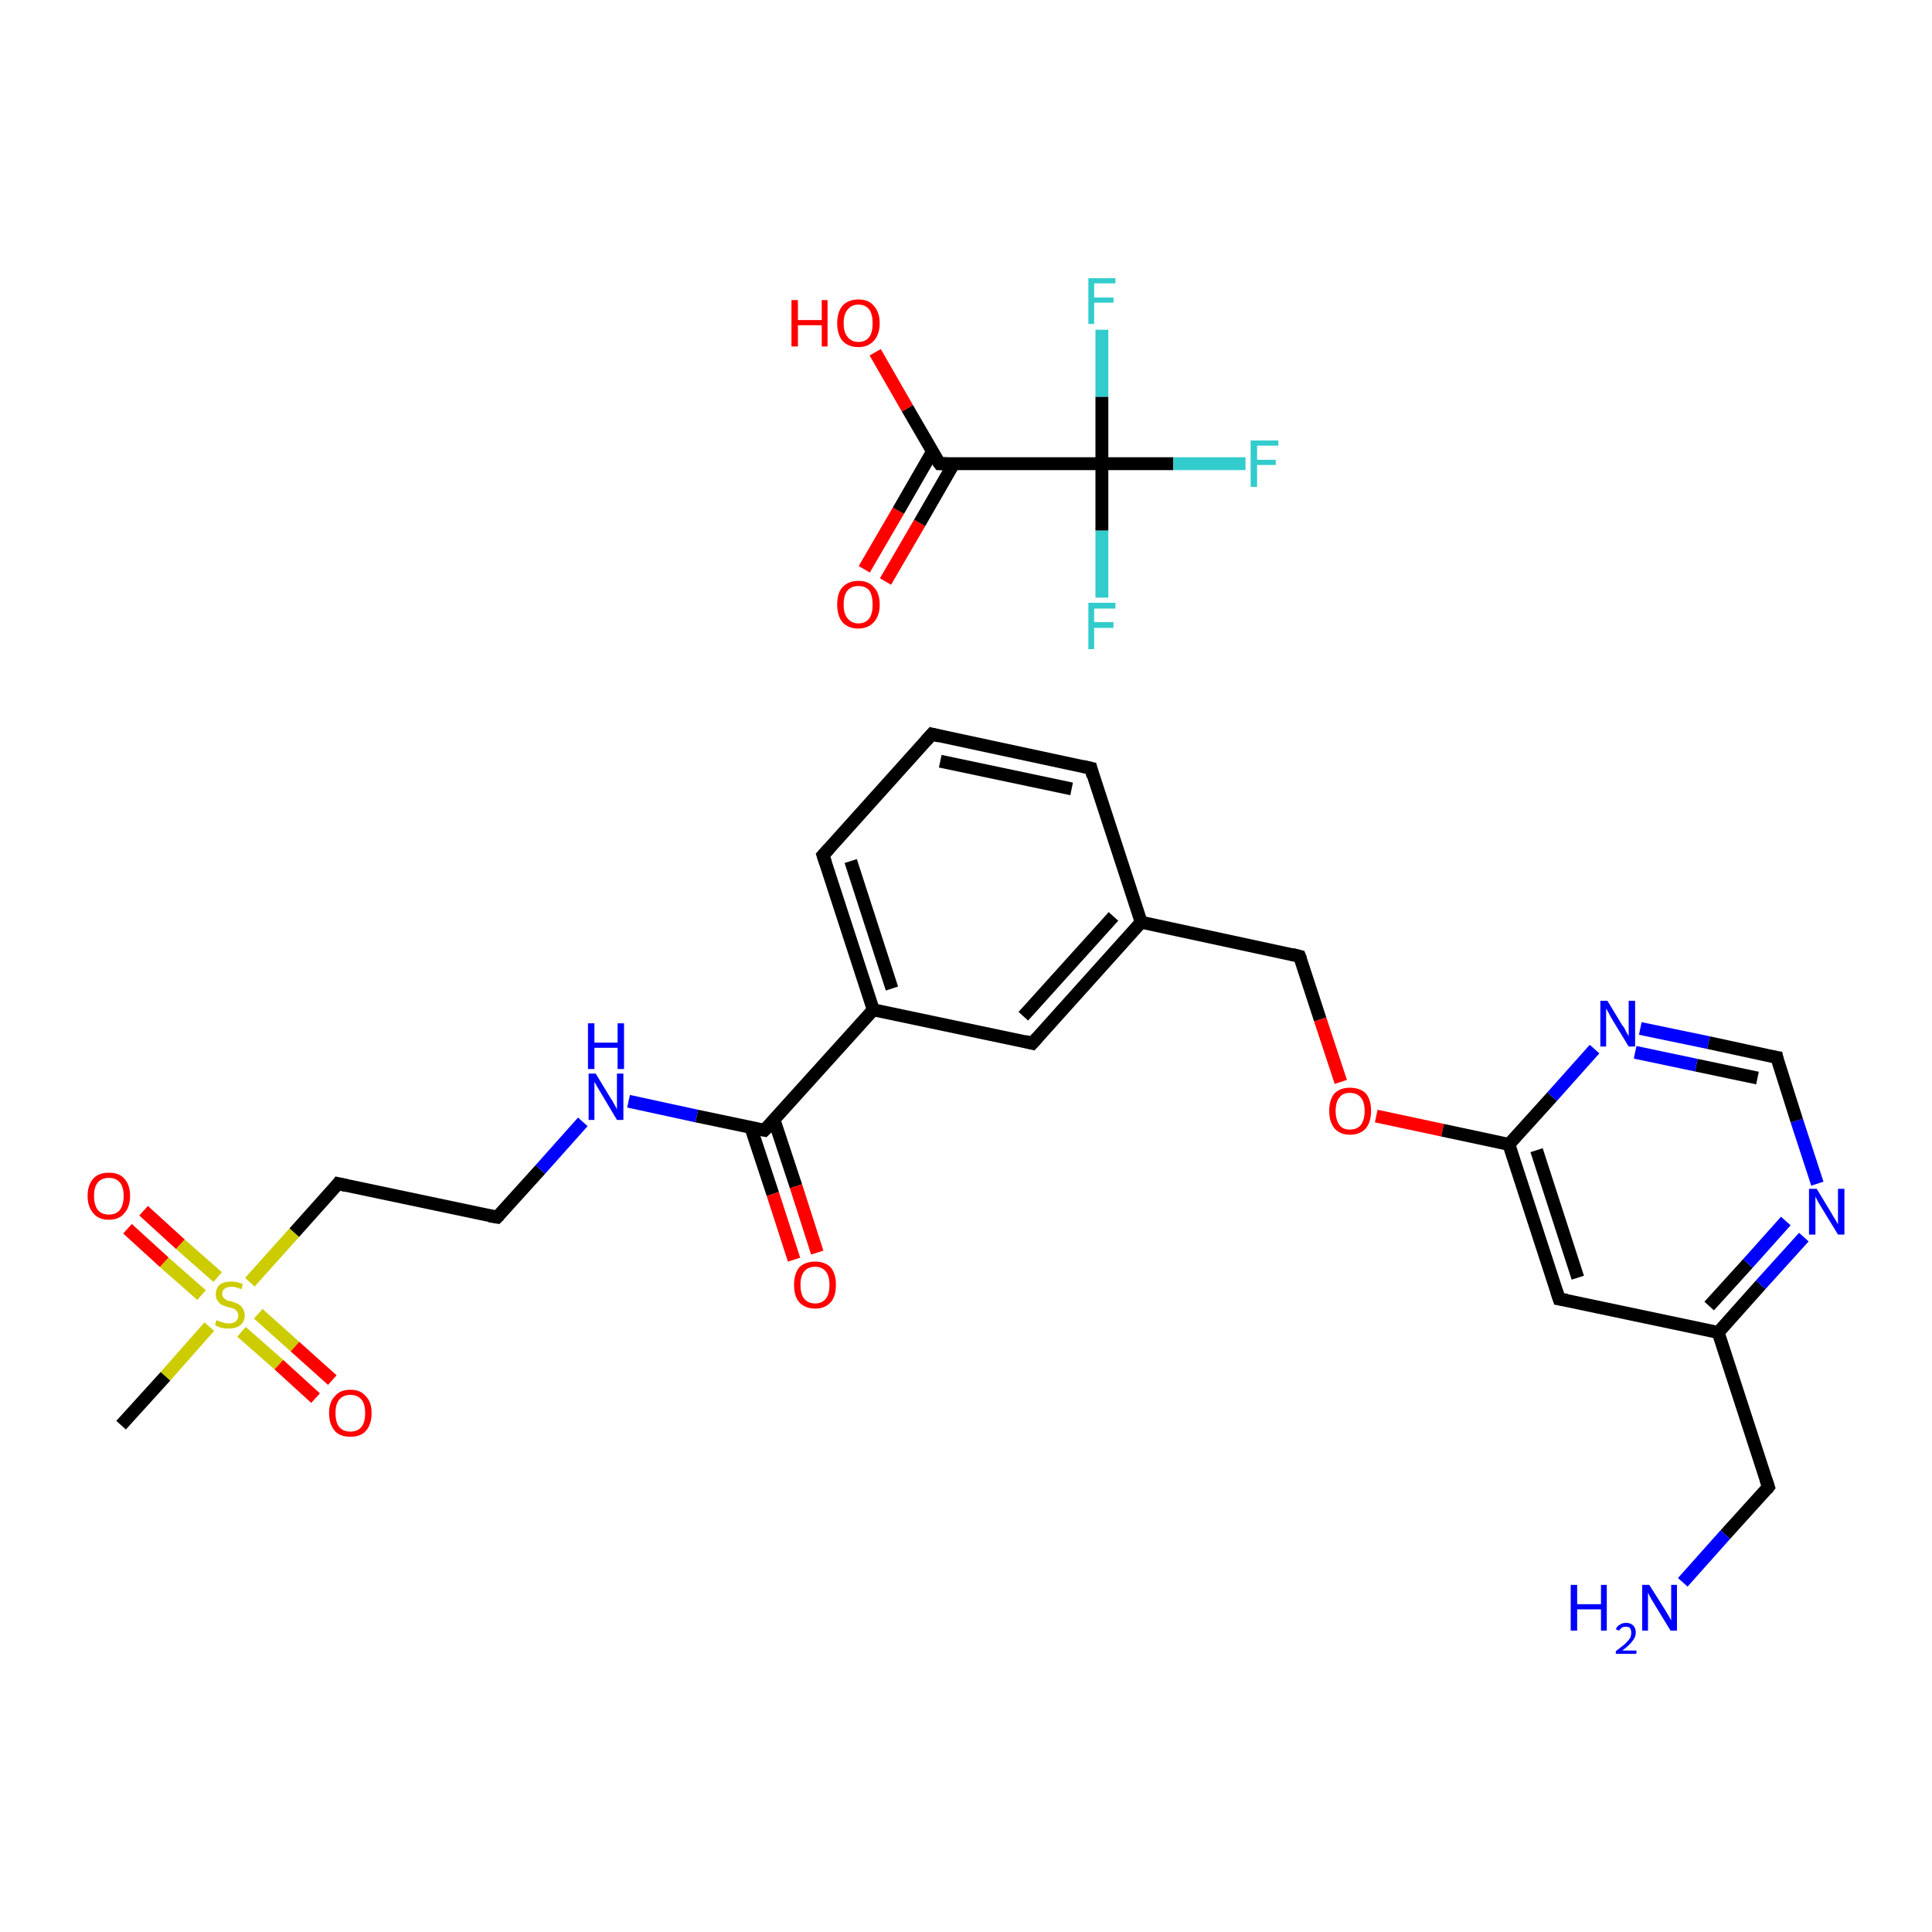 <?xml version='1.0' encoding='iso-8859-1'?>
<svg version='1.1' baseProfile='full'
              xmlns='http://www.w3.org/2000/svg'
                      xmlns:rdkit='http://www.rdkit.org/xml'
                      xmlns:xlink='http://www.w3.org/1999/xlink'
                  xml:space='preserve'
width='300px' height='300px' viewBox='0 0 300 300'>
<!-- END OF HEADER -->
<rect style='opacity:1.0;fill:#FFFFFF;stroke:none' width='300.0' height='300.0' x='0.0' y='0.0'> </rect>
<path class='bond-0 atom-0 atom-1' d='M 18.8,221.3 L 25.7,213.7' style='fill:none;fill-rule:evenodd;stroke:#000000;stroke-width:2.0px;stroke-linecap:butt;stroke-linejoin:miter;stroke-opacity:1' />
<path class='bond-0 atom-0 atom-1' d='M 25.7,213.7 L 32.5,206.0' style='fill:none;fill-rule:evenodd;stroke:#CCCC00;stroke-width:2.0px;stroke-linecap:butt;stroke-linejoin:miter;stroke-opacity:1' />
<path class='bond-1 atom-1 atom-2' d='M 37.5,206.8 L 43.3,211.9' style='fill:none;fill-rule:evenodd;stroke:#CCCC00;stroke-width:2.0px;stroke-linecap:butt;stroke-linejoin:miter;stroke-opacity:1' />
<path class='bond-1 atom-1 atom-2' d='M 43.3,211.9 L 49.0,217.1' style='fill:none;fill-rule:evenodd;stroke:#FF0000;stroke-width:2.0px;stroke-linecap:butt;stroke-linejoin:miter;stroke-opacity:1' />
<path class='bond-1 atom-1 atom-2' d='M 40.1,204.0 L 45.8,209.1' style='fill:none;fill-rule:evenodd;stroke:#CCCC00;stroke-width:2.0px;stroke-linecap:butt;stroke-linejoin:miter;stroke-opacity:1' />
<path class='bond-1 atom-1 atom-2' d='M 45.8,209.1 L 51.6,214.3' style='fill:none;fill-rule:evenodd;stroke:#FF0000;stroke-width:2.0px;stroke-linecap:butt;stroke-linejoin:miter;stroke-opacity:1' />
<path class='bond-2 atom-1 atom-3' d='M 33.8,198.3 L 28.0,193.2' style='fill:none;fill-rule:evenodd;stroke:#CCCC00;stroke-width:2.0px;stroke-linecap:butt;stroke-linejoin:miter;stroke-opacity:1' />
<path class='bond-2 atom-1 atom-3' d='M 28.0,193.2 L 22.3,188.0' style='fill:none;fill-rule:evenodd;stroke:#FF0000;stroke-width:2.0px;stroke-linecap:butt;stroke-linejoin:miter;stroke-opacity:1' />
<path class='bond-2 atom-1 atom-3' d='M 31.3,201.1 L 25.5,196.0' style='fill:none;fill-rule:evenodd;stroke:#CCCC00;stroke-width:2.0px;stroke-linecap:butt;stroke-linejoin:miter;stroke-opacity:1' />
<path class='bond-2 atom-1 atom-3' d='M 25.5,196.0 L 19.8,190.8' style='fill:none;fill-rule:evenodd;stroke:#FF0000;stroke-width:2.0px;stroke-linecap:butt;stroke-linejoin:miter;stroke-opacity:1' />
<path class='bond-3 atom-1 atom-4' d='M 38.8,199.1 L 45.7,191.4' style='fill:none;fill-rule:evenodd;stroke:#CCCC00;stroke-width:2.0px;stroke-linecap:butt;stroke-linejoin:miter;stroke-opacity:1' />
<path class='bond-3 atom-1 atom-4' d='M 45.7,191.4 L 52.5,183.8' style='fill:none;fill-rule:evenodd;stroke:#000000;stroke-width:2.0px;stroke-linecap:butt;stroke-linejoin:miter;stroke-opacity:1' />
<path class='bond-4 atom-4 atom-5' d='M 52.5,183.8 L 77.2,189.0' style='fill:none;fill-rule:evenodd;stroke:#000000;stroke-width:2.0px;stroke-linecap:butt;stroke-linejoin:miter;stroke-opacity:1' />
<path class='bond-5 atom-5 atom-6' d='M 77.2,189.0 L 83.9,181.6' style='fill:none;fill-rule:evenodd;stroke:#000000;stroke-width:2.0px;stroke-linecap:butt;stroke-linejoin:miter;stroke-opacity:1' />
<path class='bond-5 atom-5 atom-6' d='M 83.9,181.6 L 90.5,174.2' style='fill:none;fill-rule:evenodd;stroke:#0000FF;stroke-width:2.0px;stroke-linecap:butt;stroke-linejoin:miter;stroke-opacity:1' />
<path class='bond-6 atom-6 atom-7' d='M 97.6,171.0 L 108.2,173.3' style='fill:none;fill-rule:evenodd;stroke:#0000FF;stroke-width:2.0px;stroke-linecap:butt;stroke-linejoin:miter;stroke-opacity:1' />
<path class='bond-6 atom-6 atom-7' d='M 108.2,173.3 L 118.7,175.5' style='fill:none;fill-rule:evenodd;stroke:#000000;stroke-width:2.0px;stroke-linecap:butt;stroke-linejoin:miter;stroke-opacity:1' />
<path class='bond-7 atom-7 atom-8' d='M 116.6,175.1 L 120.0,185.4' style='fill:none;fill-rule:evenodd;stroke:#000000;stroke-width:2.0px;stroke-linecap:butt;stroke-linejoin:miter;stroke-opacity:1' />
<path class='bond-7 atom-7 atom-8' d='M 120.0,185.4 L 123.3,195.6' style='fill:none;fill-rule:evenodd;stroke:#FF0000;stroke-width:2.0px;stroke-linecap:butt;stroke-linejoin:miter;stroke-opacity:1' />
<path class='bond-7 atom-7 atom-8' d='M 120.2,173.9 L 123.6,184.2' style='fill:none;fill-rule:evenodd;stroke:#000000;stroke-width:2.0px;stroke-linecap:butt;stroke-linejoin:miter;stroke-opacity:1' />
<path class='bond-7 atom-7 atom-8' d='M 123.6,184.2 L 126.9,194.5' style='fill:none;fill-rule:evenodd;stroke:#FF0000;stroke-width:2.0px;stroke-linecap:butt;stroke-linejoin:miter;stroke-opacity:1' />
<path class='bond-8 atom-7 atom-9' d='M 118.7,175.5 L 135.6,156.8' style='fill:none;fill-rule:evenodd;stroke:#000000;stroke-width:2.0px;stroke-linecap:butt;stroke-linejoin:miter;stroke-opacity:1' />
<path class='bond-9 atom-9 atom-10' d='M 135.6,156.8 L 127.8,132.8' style='fill:none;fill-rule:evenodd;stroke:#000000;stroke-width:2.0px;stroke-linecap:butt;stroke-linejoin:miter;stroke-opacity:1' />
<path class='bond-9 atom-9 atom-10' d='M 138.5,153.5 L 132.1,133.7' style='fill:none;fill-rule:evenodd;stroke:#000000;stroke-width:2.0px;stroke-linecap:butt;stroke-linejoin:miter;stroke-opacity:1' />
<path class='bond-10 atom-10 atom-11' d='M 127.8,132.8 L 144.7,114.0' style='fill:none;fill-rule:evenodd;stroke:#000000;stroke-width:2.0px;stroke-linecap:butt;stroke-linejoin:miter;stroke-opacity:1' />
<path class='bond-11 atom-11 atom-12' d='M 144.7,114.0 L 169.4,119.3' style='fill:none;fill-rule:evenodd;stroke:#000000;stroke-width:2.0px;stroke-linecap:butt;stroke-linejoin:miter;stroke-opacity:1' />
<path class='bond-11 atom-11 atom-12' d='M 146.0,118.2 L 166.4,122.5' style='fill:none;fill-rule:evenodd;stroke:#000000;stroke-width:2.0px;stroke-linecap:butt;stroke-linejoin:miter;stroke-opacity:1' />
<path class='bond-12 atom-12 atom-13' d='M 169.4,119.3 L 177.2,143.2' style='fill:none;fill-rule:evenodd;stroke:#000000;stroke-width:2.0px;stroke-linecap:butt;stroke-linejoin:miter;stroke-opacity:1' />
<path class='bond-13 atom-13 atom-14' d='M 177.2,143.2 L 201.8,148.5' style='fill:none;fill-rule:evenodd;stroke:#000000;stroke-width:2.0px;stroke-linecap:butt;stroke-linejoin:miter;stroke-opacity:1' />
<path class='bond-14 atom-14 atom-15' d='M 201.8,148.5 L 205.0,158.3' style='fill:none;fill-rule:evenodd;stroke:#000000;stroke-width:2.0px;stroke-linecap:butt;stroke-linejoin:miter;stroke-opacity:1' />
<path class='bond-14 atom-14 atom-15' d='M 205.0,158.3 L 208.2,168.0' style='fill:none;fill-rule:evenodd;stroke:#FF0000;stroke-width:2.0px;stroke-linecap:butt;stroke-linejoin:miter;stroke-opacity:1' />
<path class='bond-15 atom-15 atom-16' d='M 213.7,173.3 L 224.0,175.5' style='fill:none;fill-rule:evenodd;stroke:#FF0000;stroke-width:2.0px;stroke-linecap:butt;stroke-linejoin:miter;stroke-opacity:1' />
<path class='bond-15 atom-15 atom-16' d='M 224.0,175.5 L 234.3,177.7' style='fill:none;fill-rule:evenodd;stroke:#000000;stroke-width:2.0px;stroke-linecap:butt;stroke-linejoin:miter;stroke-opacity:1' />
<path class='bond-16 atom-16 atom-17' d='M 234.3,177.7 L 242.1,201.7' style='fill:none;fill-rule:evenodd;stroke:#000000;stroke-width:2.0px;stroke-linecap:butt;stroke-linejoin:miter;stroke-opacity:1' />
<path class='bond-16 atom-16 atom-17' d='M 238.6,178.6 L 245.0,198.4' style='fill:none;fill-rule:evenodd;stroke:#000000;stroke-width:2.0px;stroke-linecap:butt;stroke-linejoin:miter;stroke-opacity:1' />
<path class='bond-17 atom-17 atom-18' d='M 242.1,201.7 L 266.8,206.9' style='fill:none;fill-rule:evenodd;stroke:#000000;stroke-width:2.0px;stroke-linecap:butt;stroke-linejoin:miter;stroke-opacity:1' />
<path class='bond-18 atom-18 atom-19' d='M 266.8,206.9 L 274.6,230.9' style='fill:none;fill-rule:evenodd;stroke:#000000;stroke-width:2.0px;stroke-linecap:butt;stroke-linejoin:miter;stroke-opacity:1' />
<path class='bond-19 atom-19 atom-20' d='M 274.6,230.9 L 267.9,238.3' style='fill:none;fill-rule:evenodd;stroke:#000000;stroke-width:2.0px;stroke-linecap:butt;stroke-linejoin:miter;stroke-opacity:1' />
<path class='bond-19 atom-19 atom-20' d='M 267.9,238.3 L 261.3,245.7' style='fill:none;fill-rule:evenodd;stroke:#0000FF;stroke-width:2.0px;stroke-linecap:butt;stroke-linejoin:miter;stroke-opacity:1' />
<path class='bond-20 atom-18 atom-21' d='M 266.8,206.9 L 273.4,199.5' style='fill:none;fill-rule:evenodd;stroke:#000000;stroke-width:2.0px;stroke-linecap:butt;stroke-linejoin:miter;stroke-opacity:1' />
<path class='bond-20 atom-18 atom-21' d='M 273.4,199.5 L 280.1,192.1' style='fill:none;fill-rule:evenodd;stroke:#0000FF;stroke-width:2.0px;stroke-linecap:butt;stroke-linejoin:miter;stroke-opacity:1' />
<path class='bond-20 atom-18 atom-21' d='M 265.4,202.8 L 271.4,196.2' style='fill:none;fill-rule:evenodd;stroke:#000000;stroke-width:2.0px;stroke-linecap:butt;stroke-linejoin:miter;stroke-opacity:1' />
<path class='bond-20 atom-18 atom-21' d='M 271.4,196.2 L 277.3,189.6' style='fill:none;fill-rule:evenodd;stroke:#0000FF;stroke-width:2.0px;stroke-linecap:butt;stroke-linejoin:miter;stroke-opacity:1' />
<path class='bond-21 atom-21 atom-22' d='M 282.2,183.8 L 279.0,174.0' style='fill:none;fill-rule:evenodd;stroke:#0000FF;stroke-width:2.0px;stroke-linecap:butt;stroke-linejoin:miter;stroke-opacity:1' />
<path class='bond-21 atom-21 atom-22' d='M 279.0,174.0 L 275.9,164.2' style='fill:none;fill-rule:evenodd;stroke:#000000;stroke-width:2.0px;stroke-linecap:butt;stroke-linejoin:miter;stroke-opacity:1' />
<path class='bond-22 atom-22 atom-23' d='M 275.9,164.2 L 265.3,161.9' style='fill:none;fill-rule:evenodd;stroke:#000000;stroke-width:2.0px;stroke-linecap:butt;stroke-linejoin:miter;stroke-opacity:1' />
<path class='bond-22 atom-22 atom-23' d='M 265.3,161.9 L 254.7,159.7' style='fill:none;fill-rule:evenodd;stroke:#0000FF;stroke-width:2.0px;stroke-linecap:butt;stroke-linejoin:miter;stroke-opacity:1' />
<path class='bond-22 atom-22 atom-23' d='M 272.9,167.4 L 263.4,165.4' style='fill:none;fill-rule:evenodd;stroke:#000000;stroke-width:2.0px;stroke-linecap:butt;stroke-linejoin:miter;stroke-opacity:1' />
<path class='bond-22 atom-22 atom-23' d='M 263.4,165.4 L 253.9,163.4' style='fill:none;fill-rule:evenodd;stroke:#0000FF;stroke-width:2.0px;stroke-linecap:butt;stroke-linejoin:miter;stroke-opacity:1' />
<path class='bond-23 atom-13 atom-24' d='M 177.2,143.2 L 160.3,162.0' style='fill:none;fill-rule:evenodd;stroke:#000000;stroke-width:2.0px;stroke-linecap:butt;stroke-linejoin:miter;stroke-opacity:1' />
<path class='bond-23 atom-13 atom-24' d='M 172.9,142.3 L 158.9,157.8' style='fill:none;fill-rule:evenodd;stroke:#000000;stroke-width:2.0px;stroke-linecap:butt;stroke-linejoin:miter;stroke-opacity:1' />
<path class='bond-24 atom-25 atom-26' d='M 134.2,88.4 L 139.5,79.3' style='fill:none;fill-rule:evenodd;stroke:#FF0000;stroke-width:2.0px;stroke-linecap:butt;stroke-linejoin:miter;stroke-opacity:1' />
<path class='bond-24 atom-25 atom-26' d='M 139.5,79.3 L 144.8,70.1' style='fill:none;fill-rule:evenodd;stroke:#000000;stroke-width:2.0px;stroke-linecap:butt;stroke-linejoin:miter;stroke-opacity:1' />
<path class='bond-24 atom-25 atom-26' d='M 137.5,90.3 L 142.8,81.2' style='fill:none;fill-rule:evenodd;stroke:#FF0000;stroke-width:2.0px;stroke-linecap:butt;stroke-linejoin:miter;stroke-opacity:1' />
<path class='bond-24 atom-25 atom-26' d='M 142.8,81.2 L 148.1,72.0' style='fill:none;fill-rule:evenodd;stroke:#000000;stroke-width:2.0px;stroke-linecap:butt;stroke-linejoin:miter;stroke-opacity:1' />
<path class='bond-25 atom-26 atom-27' d='M 145.9,72.0 L 140.9,63.4' style='fill:none;fill-rule:evenodd;stroke:#000000;stroke-width:2.0px;stroke-linecap:butt;stroke-linejoin:miter;stroke-opacity:1' />
<path class='bond-25 atom-26 atom-27' d='M 140.9,63.4 L 135.9,54.7' style='fill:none;fill-rule:evenodd;stroke:#FF0000;stroke-width:2.0px;stroke-linecap:butt;stroke-linejoin:miter;stroke-opacity:1' />
<path class='bond-26 atom-26 atom-28' d='M 145.9,72.0 L 171.1,72.0' style='fill:none;fill-rule:evenodd;stroke:#000000;stroke-width:2.0px;stroke-linecap:butt;stroke-linejoin:miter;stroke-opacity:1' />
<path class='bond-27 atom-28 atom-29' d='M 171.1,72.0 L 182.2,72.0' style='fill:none;fill-rule:evenodd;stroke:#000000;stroke-width:2.0px;stroke-linecap:butt;stroke-linejoin:miter;stroke-opacity:1' />
<path class='bond-27 atom-28 atom-29' d='M 182.2,72.0 L 193.4,72.0' style='fill:none;fill-rule:evenodd;stroke:#33CCCC;stroke-width:2.0px;stroke-linecap:butt;stroke-linejoin:miter;stroke-opacity:1' />
<path class='bond-28 atom-28 atom-30' d='M 171.1,72.0 L 171.1,82.4' style='fill:none;fill-rule:evenodd;stroke:#000000;stroke-width:2.0px;stroke-linecap:butt;stroke-linejoin:miter;stroke-opacity:1' />
<path class='bond-28 atom-28 atom-30' d='M 171.1,82.4 L 171.1,92.8' style='fill:none;fill-rule:evenodd;stroke:#33CCCC;stroke-width:2.0px;stroke-linecap:butt;stroke-linejoin:miter;stroke-opacity:1' />
<path class='bond-29 atom-28 atom-31' d='M 171.1,72.0 L 171.1,61.6' style='fill:none;fill-rule:evenodd;stroke:#000000;stroke-width:2.0px;stroke-linecap:butt;stroke-linejoin:miter;stroke-opacity:1' />
<path class='bond-29 atom-28 atom-31' d='M 171.1,61.6 L 171.1,51.2' style='fill:none;fill-rule:evenodd;stroke:#33CCCC;stroke-width:2.0px;stroke-linecap:butt;stroke-linejoin:miter;stroke-opacity:1' />
<path class='bond-30 atom-24 atom-9' d='M 160.3,162.0 L 135.6,156.8' style='fill:none;fill-rule:evenodd;stroke:#000000;stroke-width:2.0px;stroke-linecap:butt;stroke-linejoin:miter;stroke-opacity:1' />
<path class='bond-31 atom-23 atom-16' d='M 247.6,162.9 L 241.0,170.3' style='fill:none;fill-rule:evenodd;stroke:#0000FF;stroke-width:2.0px;stroke-linecap:butt;stroke-linejoin:miter;stroke-opacity:1' />
<path class='bond-31 atom-23 atom-16' d='M 241.0,170.3 L 234.3,177.7' style='fill:none;fill-rule:evenodd;stroke:#000000;stroke-width:2.0px;stroke-linecap:butt;stroke-linejoin:miter;stroke-opacity:1' />
<path d='M 52.2,184.2 L 52.5,183.8 L 53.8,184.1' style='fill:none;stroke:#000000;stroke-width:2.0px;stroke-linecap:butt;stroke-linejoin:miter;stroke-opacity:1;' />
<path d='M 76.0,188.8 L 77.2,189.0 L 77.5,188.7' style='fill:none;stroke:#000000;stroke-width:2.0px;stroke-linecap:butt;stroke-linejoin:miter;stroke-opacity:1;' />
<path d='M 118.2,175.4 L 118.7,175.5 L 119.6,174.6' style='fill:none;stroke:#000000;stroke-width:2.0px;stroke-linecap:butt;stroke-linejoin:miter;stroke-opacity:1;' />
<path d='M 128.2,134.0 L 127.8,132.8 L 128.7,131.8' style='fill:none;stroke:#000000;stroke-width:2.0px;stroke-linecap:butt;stroke-linejoin:miter;stroke-opacity:1;' />
<path d='M 143.8,115.0 L 144.7,114.0 L 145.9,114.3' style='fill:none;stroke:#000000;stroke-width:2.0px;stroke-linecap:butt;stroke-linejoin:miter;stroke-opacity:1;' />
<path d='M 168.1,119.0 L 169.4,119.3 L 169.7,120.5' style='fill:none;stroke:#000000;stroke-width:2.0px;stroke-linecap:butt;stroke-linejoin:miter;stroke-opacity:1;' />
<path d='M 200.6,148.2 L 201.8,148.5 L 202.0,149.0' style='fill:none;stroke:#000000;stroke-width:2.0px;stroke-linecap:butt;stroke-linejoin:miter;stroke-opacity:1;' />
<path d='M 241.7,200.5 L 242.1,201.7 L 243.3,201.9' style='fill:none;stroke:#000000;stroke-width:2.0px;stroke-linecap:butt;stroke-linejoin:miter;stroke-opacity:1;' />
<path d='M 274.2,229.7 L 274.6,230.9 L 274.3,231.3' style='fill:none;stroke:#000000;stroke-width:2.0px;stroke-linecap:butt;stroke-linejoin:miter;stroke-opacity:1;' />
<path d='M 276.0,164.7 L 275.9,164.2 L 275.3,164.1' style='fill:none;stroke:#000000;stroke-width:2.0px;stroke-linecap:butt;stroke-linejoin:miter;stroke-opacity:1;' />
<path d='M 161.1,161.1 L 160.3,162.0 L 159.1,161.7' style='fill:none;stroke:#000000;stroke-width:2.0px;stroke-linecap:butt;stroke-linejoin:miter;stroke-opacity:1;' />
<path d='M 145.6,71.6 L 145.9,72.0 L 147.1,72.0' style='fill:none;stroke:#000000;stroke-width:2.0px;stroke-linecap:butt;stroke-linejoin:miter;stroke-opacity:1;' />
<path class='atom-1' d='M 33.6 205.0
Q 33.7 205.0, 34.1 205.2
Q 34.4 205.3, 34.8 205.4
Q 35.1 205.5, 35.5 205.5
Q 36.2 205.5, 36.6 205.2
Q 37.0 204.8, 37.0 204.3
Q 37.0 203.9, 36.8 203.6
Q 36.6 203.4, 36.3 203.2
Q 36.0 203.1, 35.5 203.0
Q 34.8 202.8, 34.4 202.6
Q 34.1 202.4, 33.8 202.0
Q 33.5 201.6, 33.5 201.0
Q 33.5 200.1, 34.1 199.5
Q 34.7 199.0, 36.0 199.0
Q 36.8 199.0, 37.7 199.4
L 37.5 200.2
Q 36.6 199.8, 36.0 199.8
Q 35.3 199.8, 34.9 200.1
Q 34.5 200.4, 34.5 200.9
Q 34.5 201.3, 34.7 201.5
Q 34.9 201.7, 35.2 201.9
Q 35.5 202.0, 36.0 202.1
Q 36.6 202.3, 37.0 202.5
Q 37.4 202.7, 37.7 203.2
Q 38.0 203.6, 38.0 204.3
Q 38.0 205.2, 37.3 205.8
Q 36.6 206.3, 35.5 206.3
Q 34.9 206.3, 34.4 206.2
Q 33.9 206.0, 33.4 205.8
L 33.6 205.0
' fill='#CCCC00'/>
<path class='atom-2' d='M 51.1 219.4
Q 51.1 217.7, 52.0 216.8
Q 52.8 215.8, 54.4 215.8
Q 56.0 215.8, 56.8 216.8
Q 57.7 217.7, 57.7 219.4
Q 57.7 221.2, 56.8 222.2
Q 56.0 223.1, 54.4 223.1
Q 52.8 223.1, 52.0 222.2
Q 51.1 221.2, 51.1 219.4
M 54.4 222.3
Q 55.5 222.3, 56.1 221.6
Q 56.7 220.9, 56.7 219.4
Q 56.7 218.0, 56.1 217.3
Q 55.5 216.6, 54.4 216.6
Q 53.3 216.6, 52.7 217.3
Q 52.1 218.0, 52.1 219.4
Q 52.1 220.9, 52.7 221.6
Q 53.3 222.3, 54.4 222.3
' fill='#FF0000'/>
<path class='atom-3' d='M 13.6 185.7
Q 13.6 184.0, 14.5 183.0
Q 15.3 182.1, 16.9 182.1
Q 18.5 182.1, 19.3 183.0
Q 20.2 184.0, 20.2 185.7
Q 20.2 187.4, 19.3 188.4
Q 18.5 189.4, 16.9 189.4
Q 15.3 189.4, 14.5 188.4
Q 13.6 187.4, 13.6 185.7
M 16.9 188.6
Q 18.0 188.6, 18.6 187.9
Q 19.2 187.1, 19.2 185.7
Q 19.2 184.3, 18.6 183.6
Q 18.0 182.9, 16.9 182.9
Q 15.8 182.9, 15.2 183.6
Q 14.6 184.3, 14.6 185.7
Q 14.6 187.1, 15.2 187.9
Q 15.8 188.6, 16.9 188.6
' fill='#FF0000'/>
<path class='atom-6' d='M 92.5 166.7
L 94.8 170.5
Q 95.1 170.9, 95.4 171.5
Q 95.8 172.2, 95.8 172.3
L 95.8 166.7
L 96.8 166.7
L 96.8 173.9
L 95.8 173.9
L 93.3 169.7
Q 93.0 169.2, 92.7 168.7
Q 92.4 168.1, 92.3 168.0
L 92.3 173.9
L 91.4 173.9
L 91.4 166.7
L 92.5 166.7
' fill='#0000FF'/>
<path class='atom-6' d='M 91.3 158.9
L 92.3 158.9
L 92.3 161.9
L 95.9 161.9
L 95.9 158.9
L 96.9 158.9
L 96.9 166.0
L 95.9 166.0
L 95.9 162.7
L 92.3 162.7
L 92.3 166.0
L 91.3 166.0
L 91.3 158.9
' fill='#0000FF'/>
<path class='atom-8' d='M 123.3 199.5
Q 123.3 197.8, 124.1 196.8
Q 125.0 195.9, 126.6 195.9
Q 128.1 195.9, 129.0 196.8
Q 129.8 197.8, 129.8 199.5
Q 129.8 201.3, 129.0 202.2
Q 128.1 203.2, 126.6 203.2
Q 125.0 203.2, 124.1 202.2
Q 123.3 201.3, 123.3 199.5
M 126.6 202.4
Q 127.6 202.4, 128.2 201.7
Q 128.8 201.0, 128.8 199.5
Q 128.8 198.1, 128.2 197.4
Q 127.6 196.7, 126.6 196.7
Q 125.5 196.7, 124.9 197.4
Q 124.3 198.1, 124.3 199.5
Q 124.3 201.0, 124.9 201.7
Q 125.5 202.4, 126.6 202.4
' fill='#FF0000'/>
<path class='atom-15' d='M 206.4 172.5
Q 206.4 170.8, 207.2 169.8
Q 208.1 168.9, 209.6 168.9
Q 211.2 168.9, 212.1 169.8
Q 212.9 170.8, 212.9 172.5
Q 212.9 174.2, 212.1 175.2
Q 211.2 176.2, 209.6 176.2
Q 208.1 176.2, 207.2 175.2
Q 206.4 174.2, 206.4 172.5
M 209.6 175.4
Q 210.7 175.4, 211.3 174.7
Q 211.9 173.9, 211.9 172.5
Q 211.9 171.1, 211.3 170.4
Q 210.7 169.7, 209.6 169.7
Q 208.5 169.7, 208.0 170.4
Q 207.4 171.1, 207.4 172.5
Q 207.4 173.9, 208.0 174.7
Q 208.5 175.4, 209.6 175.4
' fill='#FF0000'/>
<path class='atom-20' d='M 243.9 246.1
L 244.9 246.1
L 244.9 249.1
L 248.6 249.1
L 248.6 246.1
L 249.5 246.1
L 249.5 253.2
L 248.6 253.2
L 248.6 249.9
L 244.9 249.9
L 244.9 253.2
L 243.9 253.2
L 243.9 246.1
' fill='#0000FF'/>
<path class='atom-20' d='M 250.9 253.0
Q 251.1 252.5, 251.5 252.3
Q 251.9 252.0, 252.5 252.0
Q 253.2 252.0, 253.6 252.4
Q 254.0 252.8, 254.0 253.5
Q 254.0 254.2, 253.5 254.8
Q 253.0 255.5, 251.9 256.3
L 254.1 256.3
L 254.1 256.8
L 250.9 256.8
L 250.9 256.4
Q 251.8 255.7, 252.3 255.3
Q 252.8 254.8, 253.1 254.4
Q 253.3 254.0, 253.3 253.5
Q 253.3 253.1, 253.1 252.8
Q 252.9 252.6, 252.5 252.6
Q 252.1 252.6, 251.9 252.7
Q 251.6 252.9, 251.4 253.2
L 250.9 253.0
' fill='#0000FF'/>
<path class='atom-20' d='M 256.1 246.1
L 258.5 249.9
Q 258.7 250.2, 259.1 250.9
Q 259.5 251.6, 259.5 251.6
L 259.5 246.1
L 260.4 246.1
L 260.4 253.2
L 259.4 253.2
L 256.9 249.1
Q 256.6 248.6, 256.3 248.1
Q 256.0 247.5, 255.9 247.3
L 255.9 253.2
L 255.0 253.2
L 255.0 246.1
L 256.1 246.1
' fill='#0000FF'/>
<path class='atom-21' d='M 282.1 184.6
L 284.4 188.4
Q 284.6 188.8, 285.0 189.4
Q 285.4 190.1, 285.4 190.1
L 285.4 184.6
L 286.4 184.6
L 286.4 191.7
L 285.4 191.7
L 282.9 187.6
Q 282.6 187.1, 282.3 186.6
Q 282.0 186.0, 281.9 185.8
L 281.9 191.7
L 280.9 191.7
L 280.9 184.6
L 282.1 184.6
' fill='#0000FF'/>
<path class='atom-23' d='M 249.6 155.4
L 251.9 159.2
Q 252.2 159.5, 252.5 160.2
Q 252.9 160.9, 252.9 160.9
L 252.9 155.4
L 253.9 155.4
L 253.9 162.5
L 252.9 162.5
L 250.4 158.4
Q 250.1 157.9, 249.8 157.3
Q 249.5 156.8, 249.4 156.6
L 249.4 162.5
L 248.5 162.5
L 248.5 155.4
L 249.6 155.4
' fill='#0000FF'/>
<path class='atom-25' d='M 130.0 93.9
Q 130.0 92.1, 130.8 91.2
Q 131.7 90.2, 133.3 90.2
Q 134.9 90.2, 135.7 91.2
Q 136.6 92.1, 136.6 93.9
Q 136.6 95.6, 135.7 96.6
Q 134.8 97.6, 133.3 97.6
Q 131.7 97.6, 130.8 96.6
Q 130.0 95.6, 130.0 93.9
M 133.3 96.8
Q 134.4 96.8, 135.0 96.0
Q 135.5 95.3, 135.5 93.9
Q 135.5 92.5, 135.0 91.7
Q 134.4 91.0, 133.3 91.0
Q 132.2 91.0, 131.6 91.7
Q 131.0 92.4, 131.0 93.9
Q 131.0 95.3, 131.6 96.0
Q 132.2 96.8, 133.3 96.8
' fill='#FF0000'/>
<path class='atom-27' d='M 122.9 46.6
L 123.9 46.6
L 123.9 49.7
L 127.6 49.7
L 127.6 46.6
L 128.5 46.6
L 128.5 53.8
L 127.6 53.8
L 127.6 50.5
L 123.9 50.5
L 123.9 53.8
L 122.9 53.8
L 122.9 46.6
' fill='#FF0000'/>
<path class='atom-27' d='M 130.0 50.2
Q 130.0 48.5, 130.8 47.5
Q 131.7 46.5, 133.3 46.5
Q 134.9 46.5, 135.7 47.5
Q 136.6 48.5, 136.6 50.2
Q 136.6 51.9, 135.7 52.9
Q 134.8 53.9, 133.3 53.9
Q 131.7 53.9, 130.8 52.9
Q 130.0 51.9, 130.0 50.2
M 133.3 53.1
Q 134.4 53.1, 135.0 52.3
Q 135.5 51.6, 135.5 50.2
Q 135.5 48.8, 135.0 48.1
Q 134.4 47.3, 133.3 47.3
Q 132.2 47.3, 131.6 48.1
Q 131.0 48.8, 131.0 50.2
Q 131.0 51.6, 131.6 52.3
Q 132.2 53.1, 133.3 53.1
' fill='#FF0000'/>
<path class='atom-29' d='M 194.2 68.4
L 198.5 68.4
L 198.5 69.2
L 195.2 69.2
L 195.2 71.4
L 198.1 71.4
L 198.1 72.2
L 195.2 72.2
L 195.2 75.6
L 194.2 75.6
L 194.2 68.4
' fill='#33CCCC'/>
<path class='atom-30' d='M 169.0 93.6
L 173.2 93.6
L 173.2 94.5
L 169.9 94.5
L 169.9 96.6
L 172.9 96.6
L 172.9 97.5
L 169.9 97.5
L 169.9 100.8
L 169.0 100.8
L 169.0 93.6
' fill='#33CCCC'/>
<path class='atom-31' d='M 169.0 43.2
L 173.2 43.2
L 173.2 44.0
L 169.9 44.0
L 169.9 46.2
L 172.9 46.2
L 172.9 47.0
L 169.9 47.0
L 169.9 50.3
L 169.0 50.3
L 169.0 43.2
' fill='#33CCCC'/>
</svg>
